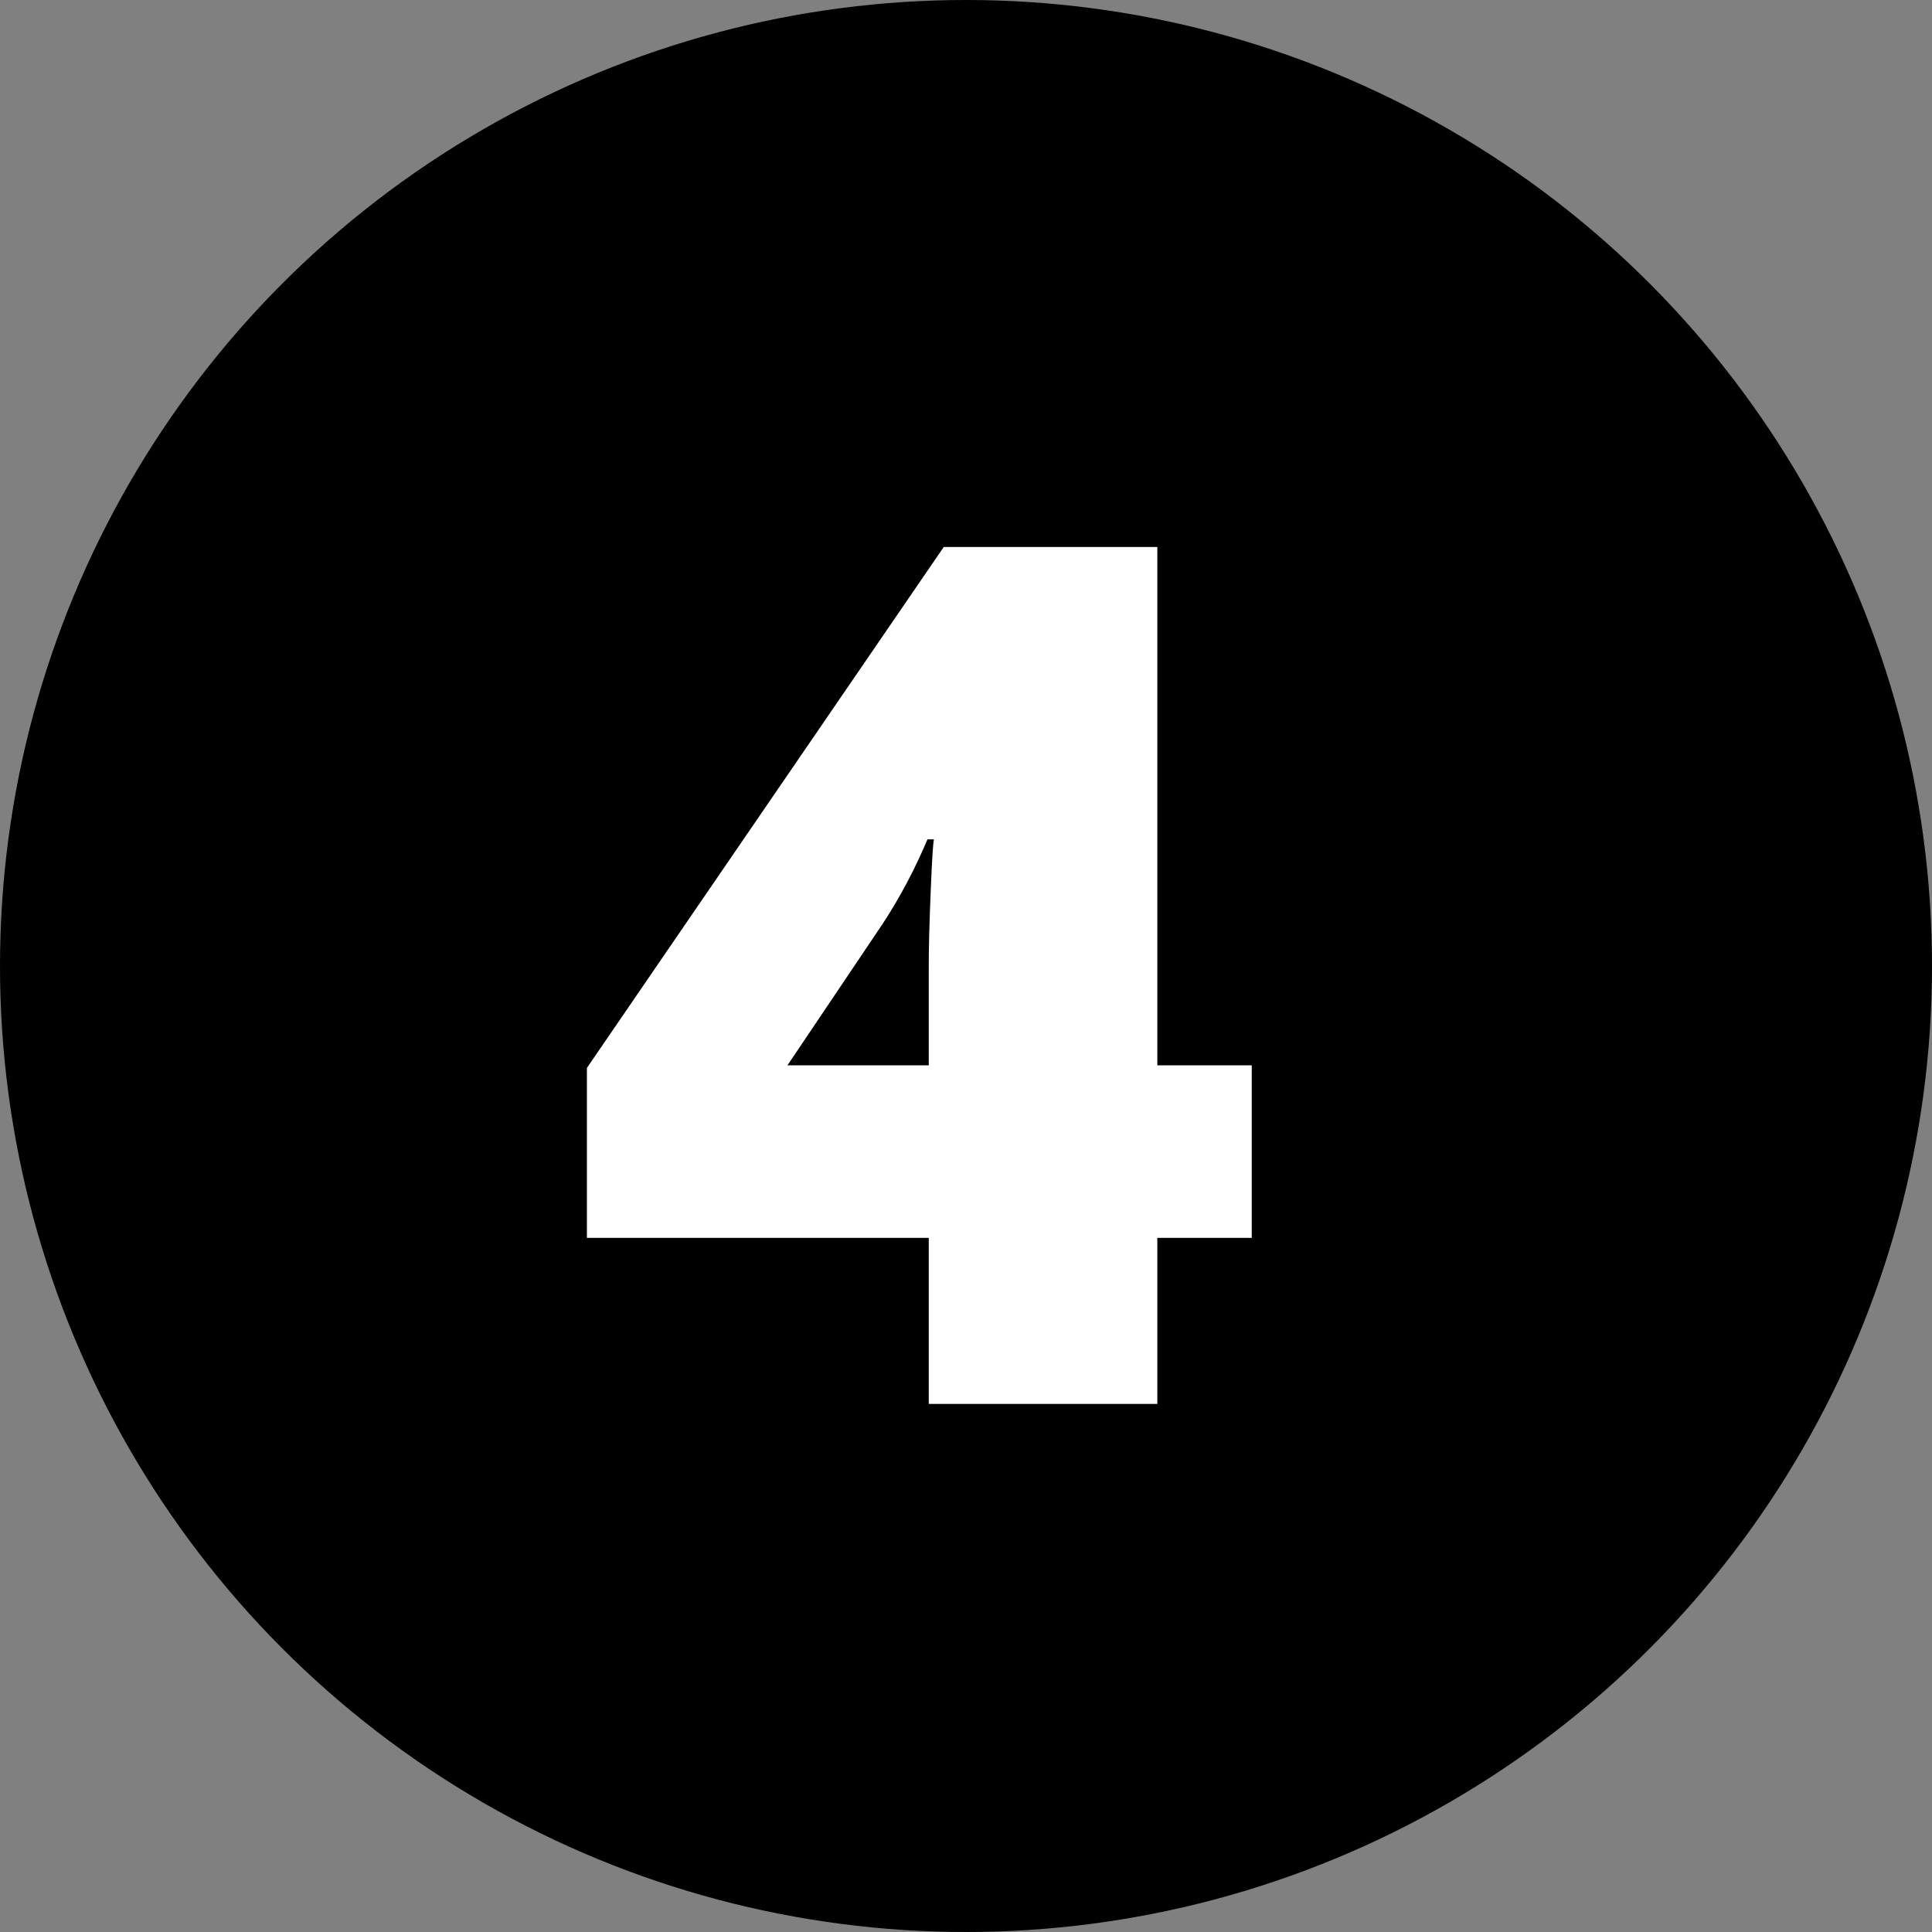 <svg xmlns="http://www.w3.org/2000/svg" version="1.1" xmlns:xlink="http://www.w3.org/1999/xlink" width="300" height="300"><rect width="100%" height="100%" fill="#808080" stroke="none"/><svg width="300" height="300" viewBox="0 0 300 300" fill="none" xmlns="http://www.w3.org/2000/svg">
<circle cx="150" cy="150" r="150" fill="black"></circle>
<path d="M144.218 165.422V149.951C144.218 147.053 144.32 143.177 144.522 138.324C144.724 133.403 144.892 130.74 145.027 130.336H144.016C142.061 134.987 139.736 139.368 137.039 143.48L122.277 165.422H144.218ZM194.37 165.422V192.216H179.709V218H144.218V192.216H91.135V165.826L146.544 84.936H179.709V165.422H194.37Z" fill="white"></path>
</svg><style>@media (prefers-color-scheme: light) { :root { filter: none; } }
@media (prefers-color-scheme: dark) { :root { filter: none; } }
</style></svg>